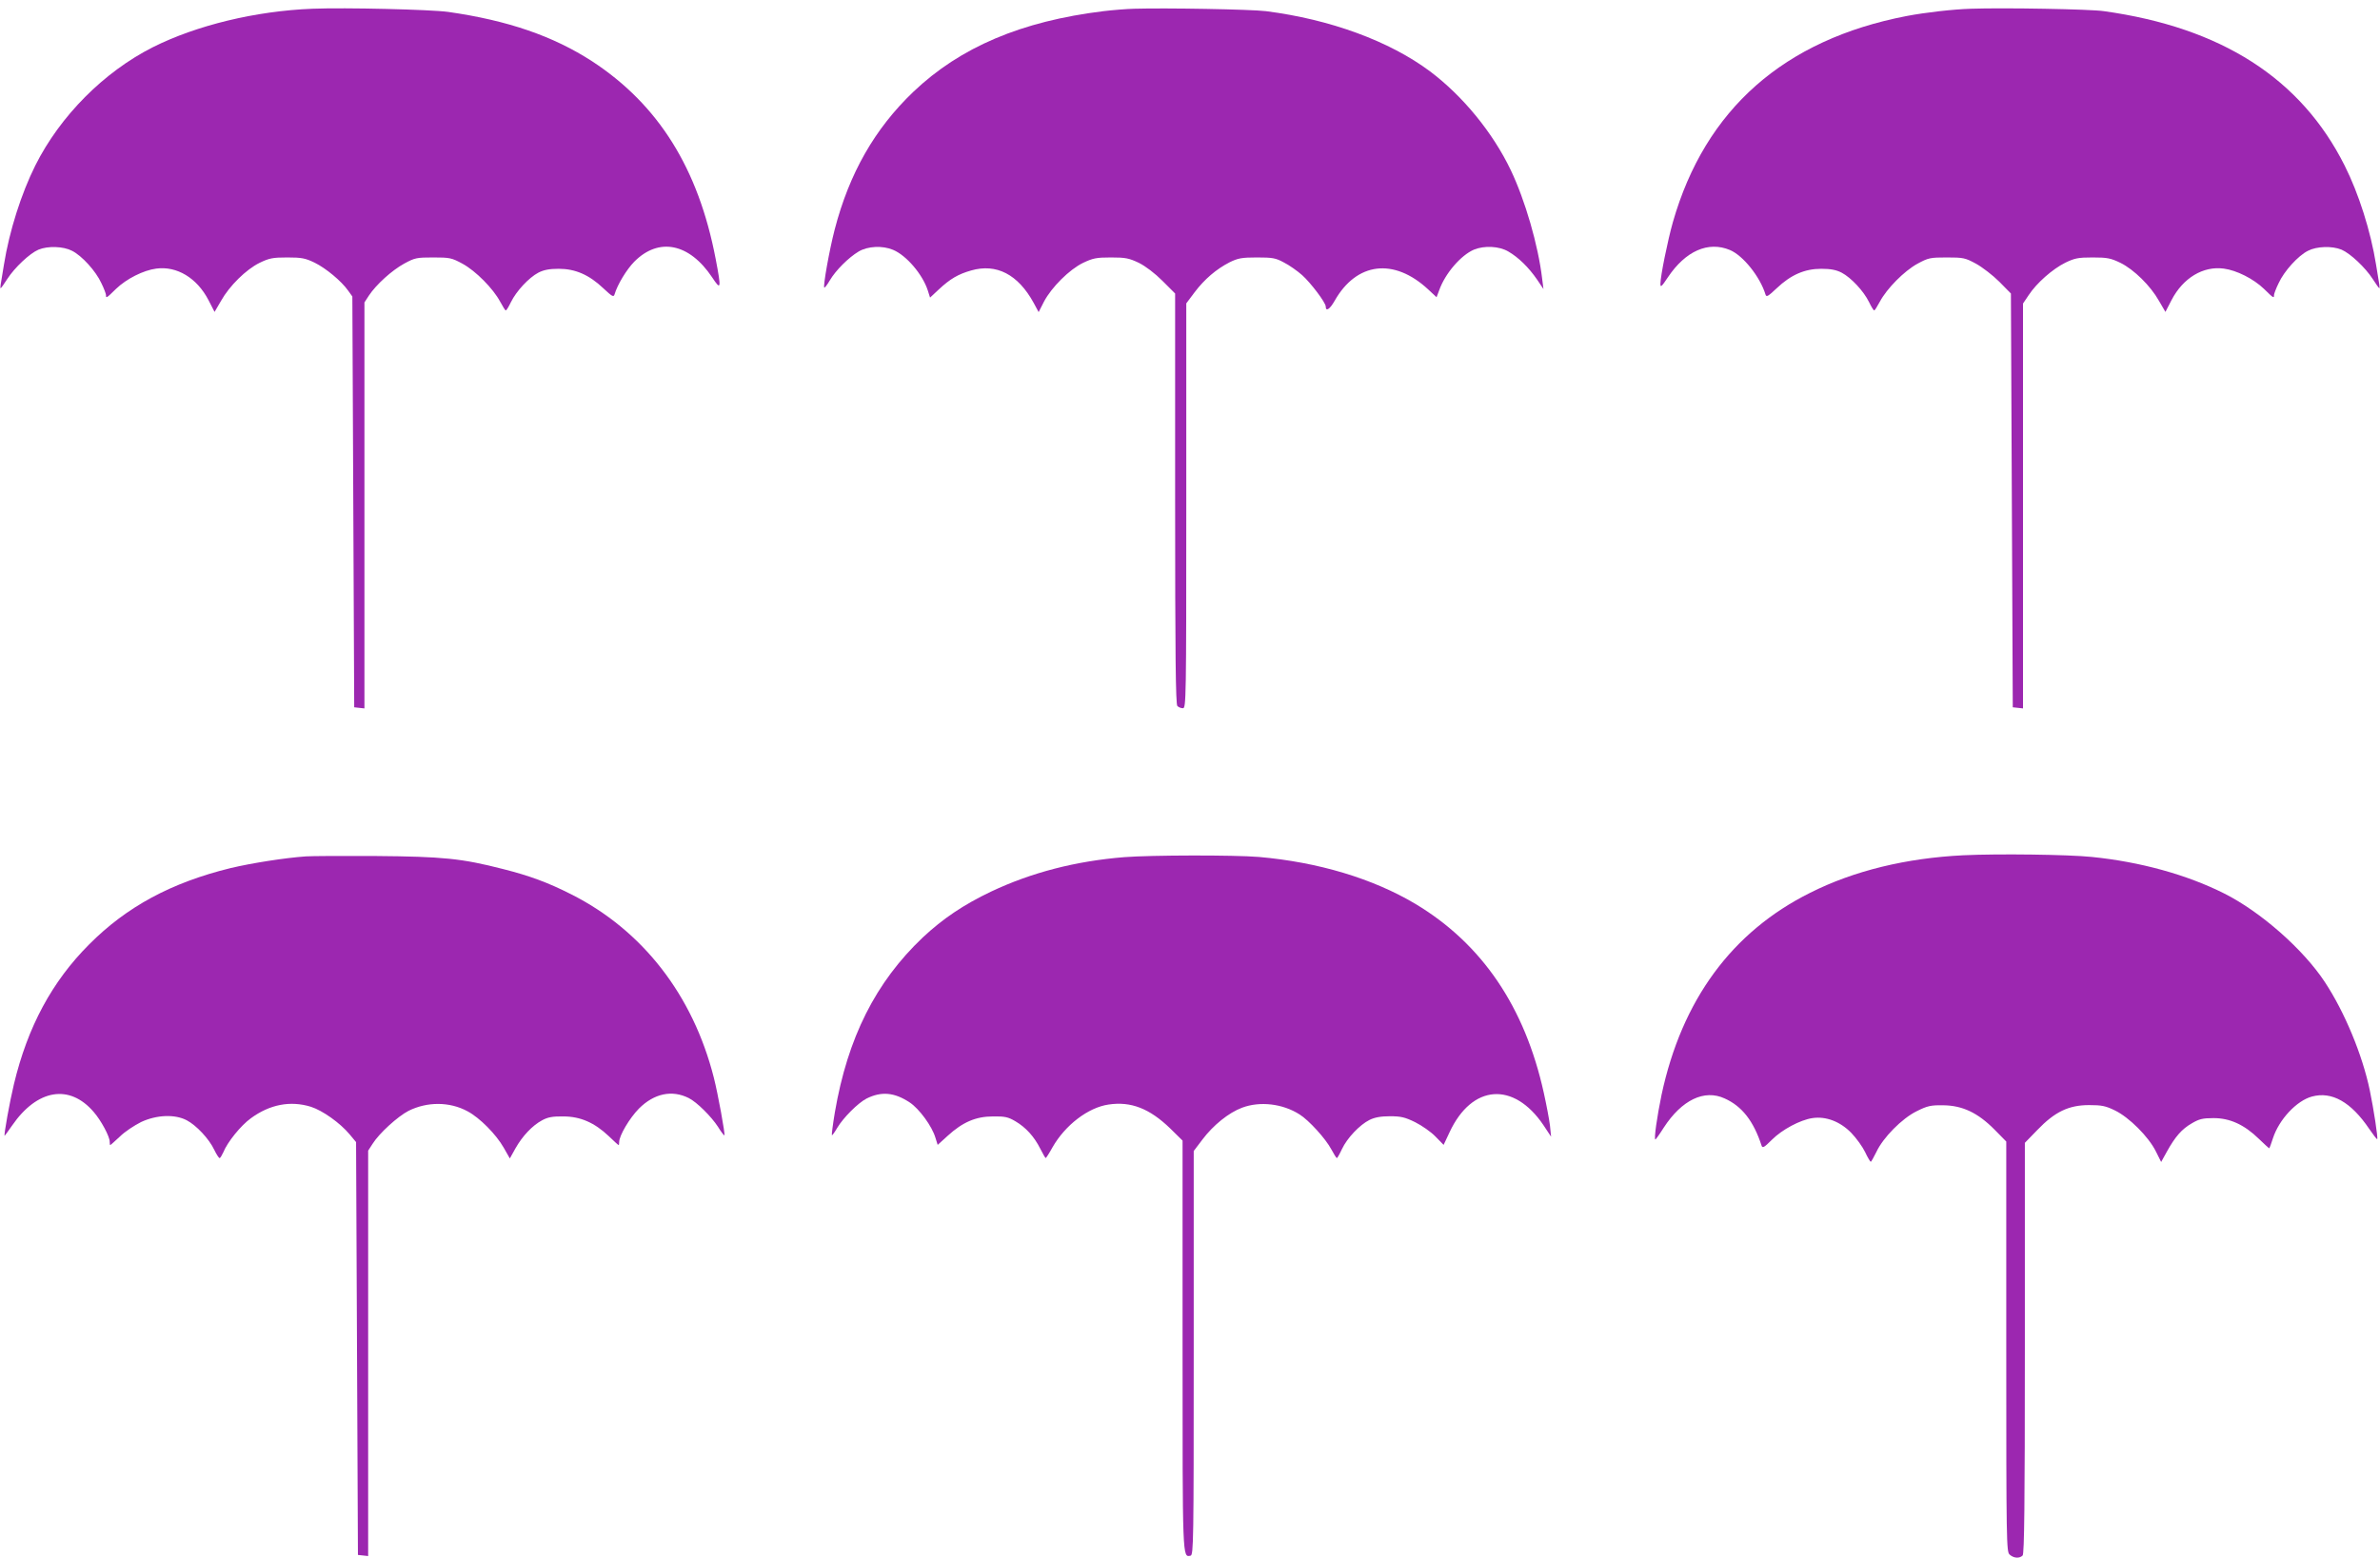 <?xml version="1.0" standalone="no"?>
<!DOCTYPE svg PUBLIC "-//W3C//DTD SVG 20010904//EN"
 "http://www.w3.org/TR/2001/REC-SVG-20010904/DTD/svg10.dtd">
<svg version="1.0" xmlns="http://www.w3.org/2000/svg"
 width="1280pt" height="838pt" viewBox="0 0 1280 838"
 preserveAspectRatio="xMidYMid meet">
<g transform="translate(0,838) scale(0.1,-0.1)"
fill="#9c27b0" stroke="none">
<path d="M1680 8333 c-305 -12 -623 -89 -858 -207 -263 -133 -498 -369 -632
-636 -75 -150 -140 -353 -169 -535 -20 -118 -21 -125 -17 -125 2 0 18 22 35
49 40 62 121 138 168 158 51 21 134 18 180 -6 53 -26 129 -110 158 -174 14
-28 25 -58 25 -64 0 -19 2 -18 54 33 56 54 147 100 216 109 111 15 219 -50
281 -169 l33 -64 35 60 c45 80 134 168 207 204 52 25 70 29 149 29 78 0 97 -4
147 -28 61 -30 144 -99 180 -150 l23 -32 5 -1105 5 -1105 27 -3 28 -3 0 1092
0 1092 24 37 c39 59 124 136 190 172 57 31 67 33 156 33 89 0 99 -2 158 -34
71 -39 164 -133 202 -204 14 -26 27 -47 30 -47 4 0 16 20 28 45 29 59 96 131
147 158 29 15 59 21 110 21 89 0 163 -32 240 -105 47 -44 55 -49 60 -33 16 54
65 134 106 176 132 133 296 100 419 -84 48 -73 50 -63 19 99 -93 487 -308 830
-664 1063 -210 136 -453 220 -775 266 -97 13 -548 24 -730 17z"/>
<path d="M6100 8333 c-41 -1 -115 -7 -165 -13 -442 -54 -771 -194 -1023 -434
-207 -198 -344 -437 -423 -741 -29 -112 -63 -304 -56 -312 3 -2 16 15 30 39
32 54 100 122 155 155 49 29 128 33 185 9 72 -30 159 -132 187 -219 l12 -38
46 43 c62 58 105 83 175 103 136 39 252 -21 336 -174 l27 -50 29 57 c41 77
136 172 210 208 53 25 71 29 150 29 79 0 97 -4 150 -29 36 -18 86 -56 127 -97
l68 -68 0 -1104 c0 -844 3 -1106 12 -1115 7 -7 20 -12 30 -12 17 0 18 47 18
1089 l0 1089 45 60 c53 70 116 124 188 161 45 22 65 26 147 26 84 0 101 -3
145 -27 28 -14 72 -45 98 -68 46 -41 127 -148 127 -169 0 -29 22 -15 48 31
118 208 319 232 503 61 l45 -42 14 37 c32 91 117 189 187 219 56 23 136 19
185 -10 55 -32 109 -85 154 -150 l35 -52 -7 55 c-21 180 -92 424 -169 585 -96
201 -257 398 -434 531 -218 163 -537 280 -883 324 -81 10 -538 18 -708 13z"/>
<path d="M10600 8333 c-98 -3 -245 -20 -345 -39 -660 -127 -1084 -501 -1258
-1109 -28 -99 -67 -291 -67 -332 0 -21 6 -16 40 35 95 142 217 196 334 147 71
-30 162 -144 191 -239 5 -16 13 -11 60 33 77 73 151 105 240 105 51 0 81 -6
110 -21 51 -27 118 -99 147 -158 12 -25 24 -45 28 -45 3 0 16 21 30 47 38 71
131 165 202 204 59 32 69 34 158 34 89 0 99 -2 158 -34 34 -19 90 -62 125 -97
l62 -63 5 -1113 5 -1113 28 -3 27 -3 0 1089 0 1089 31 46 c42 64 128 140 197
174 50 24 68 28 147 28 79 0 97 -4 149 -29 73 -36 162 -124 207 -204 l35 -60
33 64 c62 119 170 184 281 169 69 -9 160 -55 216 -109 52 -51 54 -52 54 -33 0
6 11 36 25 64 29 64 105 148 158 174 46 24 129 27 180 6 47 -20 128 -96 168
-158 17 -27 33 -49 35 -49 4 0 3 7 -17 125 -29 182 -94 385 -169 534 -235 469
-663 743 -1295 831 -73 11 -538 19 -715 13z"/>
<path d="M10559 3779 c-306 -15 -588 -83 -824 -202 -421 -210 -690 -577 -799
-1087 -24 -116 -42 -240 -33 -240 2 0 23 29 45 64 97 149 218 207 327 157 94
-42 156 -122 199 -254 5 -15 14 -10 56 32 54 54 151 106 217 116 73 11 149
-18 209 -79 28 -29 61 -75 75 -104 13 -28 27 -51 30 -52 3 0 16 24 30 52 36
78 138 181 217 220 58 29 76 33 143 32 103 -1 186 -40 276 -131 l63 -64 0
-1103 c0 -1056 1 -1104 18 -1119 22 -20 53 -22 70 -5 9 9 12 271 12 1116 l0
1104 67 69 c94 98 169 134 278 134 68 0 89 -4 140 -29 76 -37 180 -141 219
-219 l29 -58 31 56 c45 81 80 121 134 152 39 23 58 28 117 28 88 0 165 -35
244 -112 30 -29 55 -52 56 -50 1 1 10 25 19 53 33 102 128 203 210 225 107 29
210 -29 308 -174 22 -32 41 -57 43 -55 5 5 -19 162 -40 263 -40 191 -135 420
-241 581 -116 177 -347 380 -543 478 -201 101 -452 170 -711 196 -126 13 -502
18 -691 9z"/>
<path d="M1645 3773 c-114 -8 -291 -36 -405 -63 -318 -78 -558 -207 -760 -410
-200 -200 -331 -443 -405 -752 -22 -91 -56 -278 -50 -278 1 0 19 25 40 55 135
196 309 225 439 73 40 -46 86 -132 86 -160 0 -10 1 -18 3 -18 2 0 25 21 52 46
26 26 78 60 114 78 84 39 182 43 246 9 51 -27 119 -99 147 -158 12 -25 25 -45
29 -45 4 0 12 14 20 31 22 55 94 144 148 183 102 75 213 96 323 62 63 -20 157
-87 208 -148 l35 -42 5 -1111 5 -1110 28 -3 27 -3 0 1090 0 1091 24 37 c35 56
135 147 193 177 100 50 221 50 317 -2 66 -35 154 -124 195 -196 l33 -58 30 54
c38 67 91 123 143 151 31 17 57 22 115 21 92 0 168 -34 244 -106 28 -27 51
-48 53 -48 2 0 3 7 3 16 0 35 56 129 106 180 82 82 178 102 268 57 44 -22 121
-99 157 -154 17 -28 33 -48 35 -47 5 6 -35 225 -57 311 -113 445 -384 793
-767 986 -124 63 -224 100 -367 136 -222 57 -322 67 -685 70 -179 1 -347 0
-375 -2z"/>
<path d="M6048 3769 c-263 -21 -501 -83 -717 -185 -149 -71 -260 -146 -368
-247 -254 -241 -404 -539 -473 -941 -11 -66 -18 -121 -16 -123 2 -2 15 16 29
40 33 55 111 133 157 157 80 40 150 34 233 -21 51 -34 120 -128 138 -190 l12
-38 54 49 c80 73 151 104 243 104 64 1 82 -3 121 -26 56 -33 101 -82 134 -148
14 -28 27 -50 29 -50 2 0 19 26 36 57 68 120 192 215 302 231 120 18 220 -21
331 -128 l67 -66 0 -1100 c0 -1160 -1 -1142 43 -1133 16 4 17 74 17 1090 l0
1087 47 62 c58 77 141 144 213 171 96 36 218 22 309 -36 50 -31 141 -131 171
-188 14 -26 27 -47 30 -47 3 1 15 22 27 48 28 60 96 131 148 157 28 14 61 20
110 20 59 0 81 -5 136 -32 36 -18 85 -52 109 -77 l44 -45 32 68 c120 258 345
275 505 38 l41 -62 -6 60 c-4 33 -19 112 -33 175 -102 463 -332 802 -690 1017
-230 137 -523 225 -843 253 -133 11 -580 10 -722 -1z"/>
</g>
</svg>
